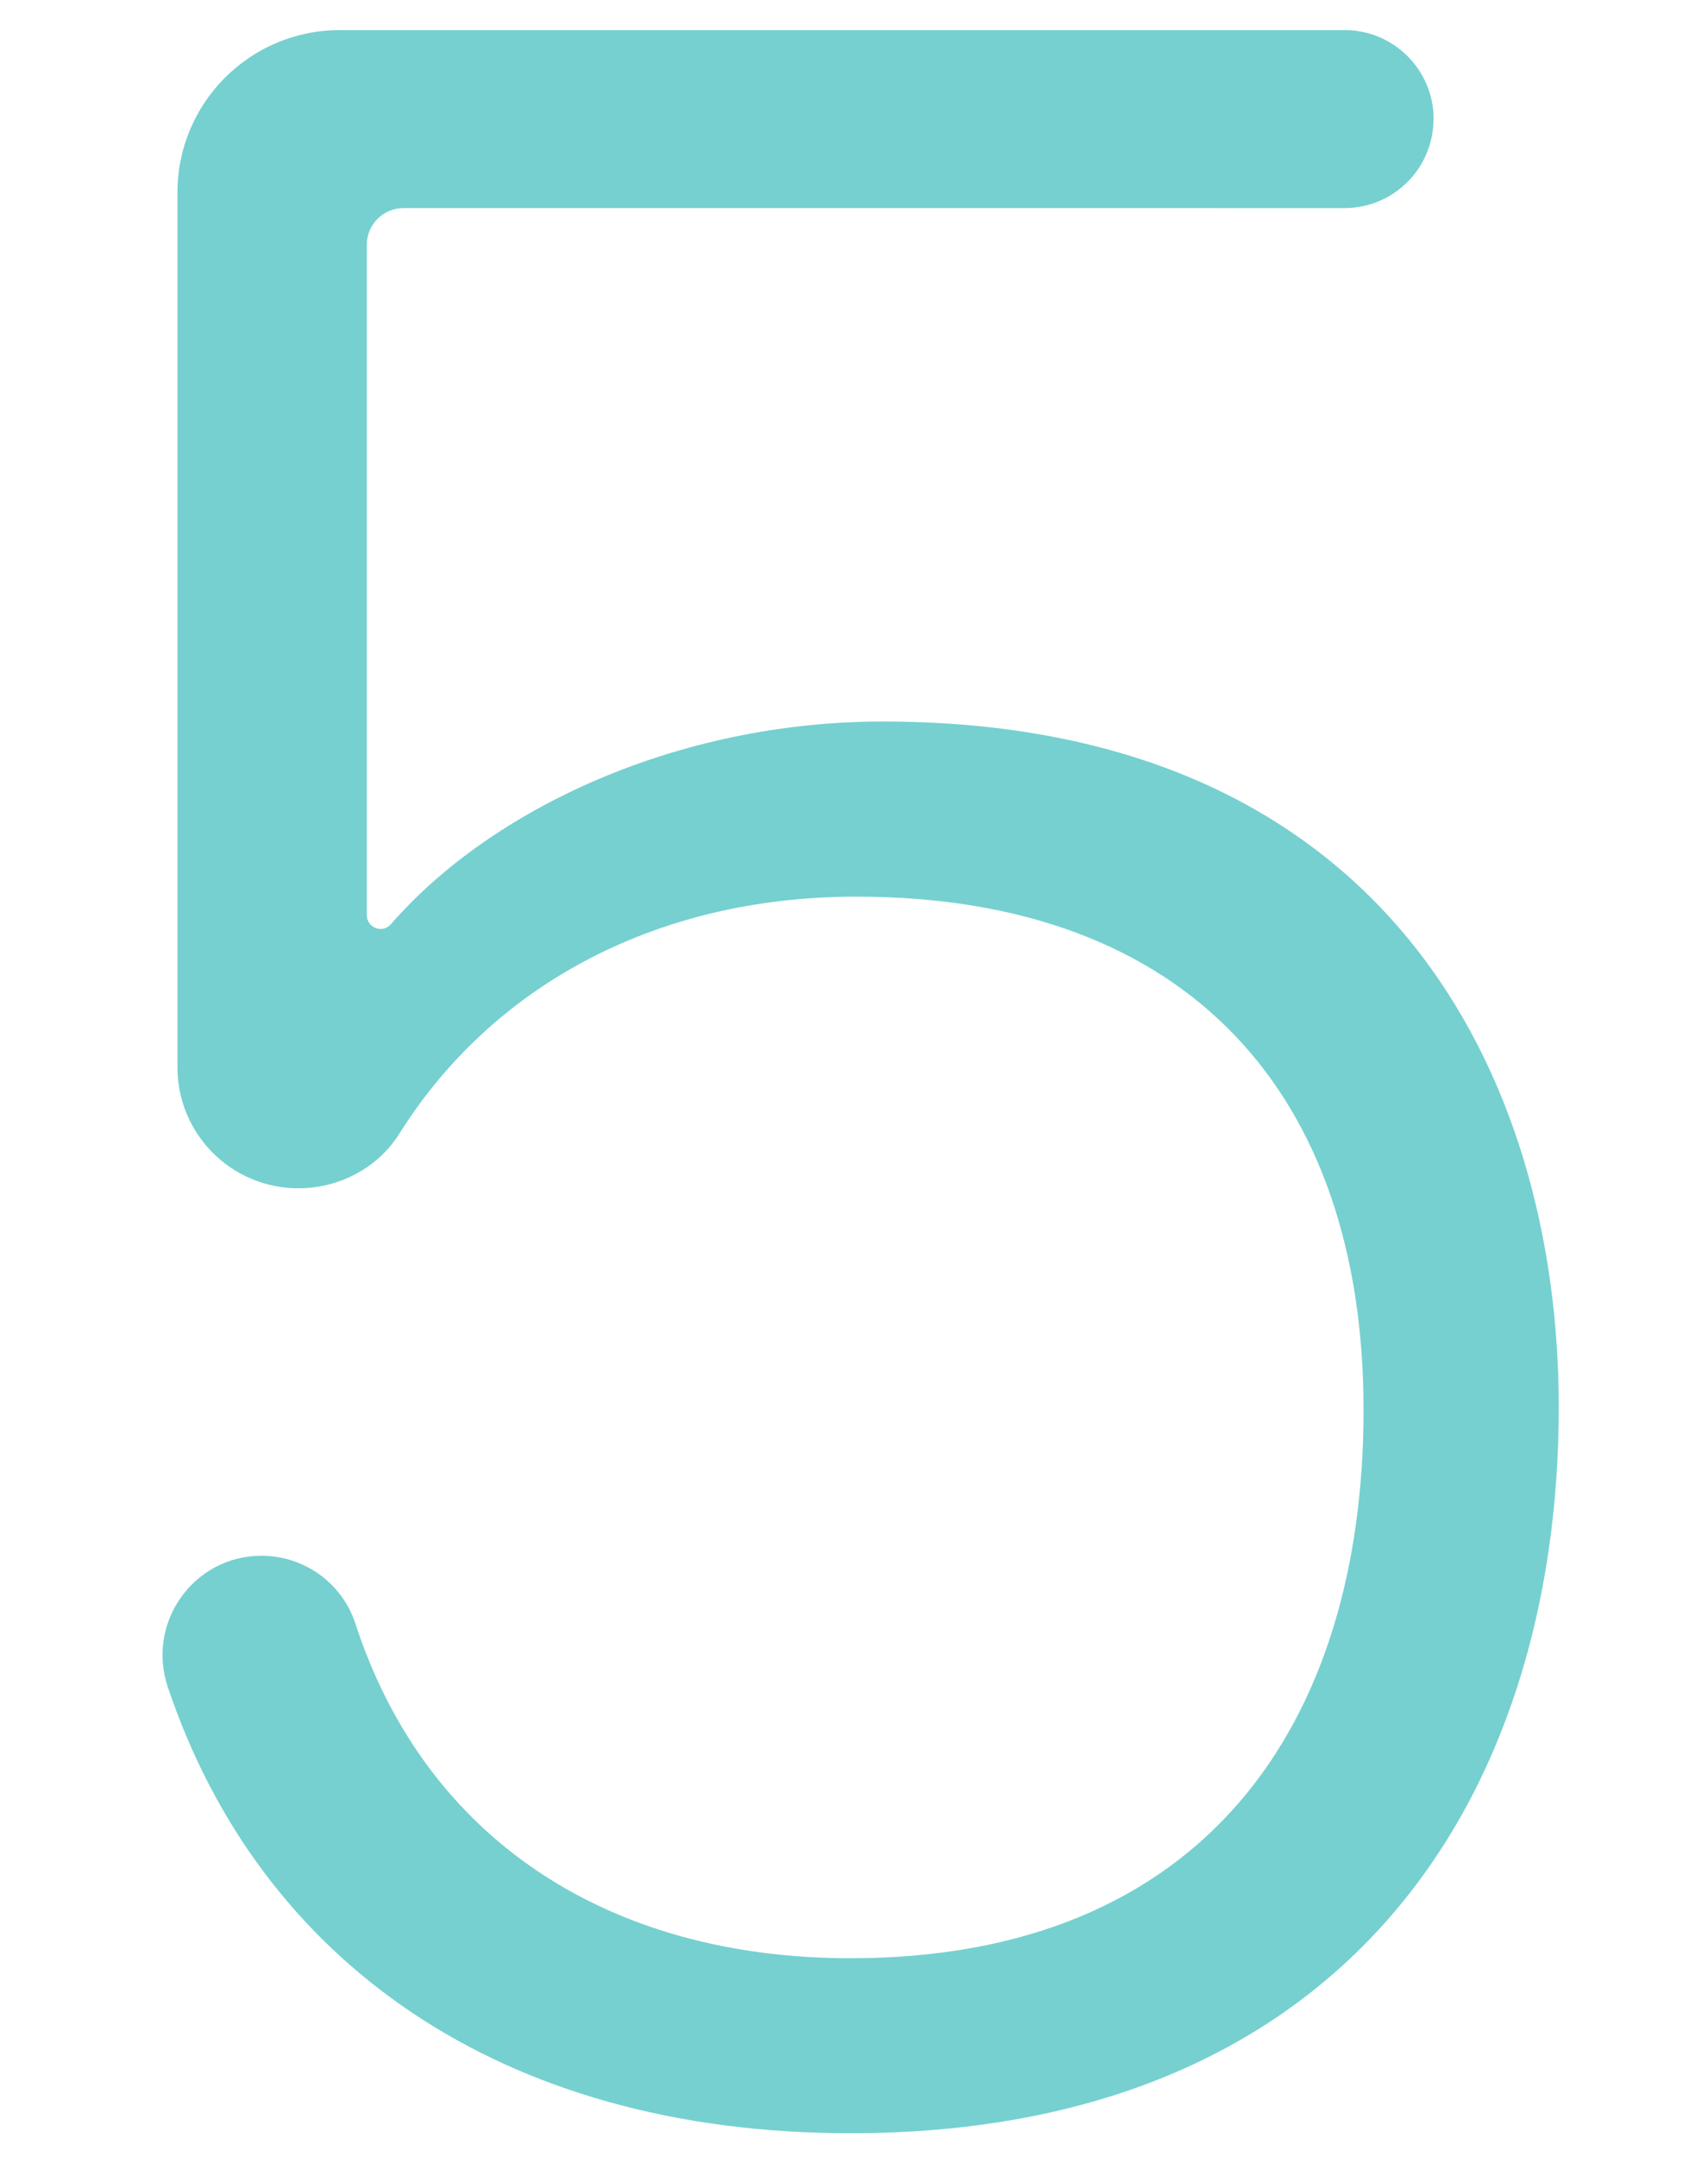 <?xml version="1.0" encoding="UTF-8"?><svg id="Layer_1" xmlns="http://www.w3.org/2000/svg" viewBox="0 0 126 159"><defs><style>.cls-1{fill:#76d0d0;}</style></defs><path class="cls-1" d="M105.75,8.78h0c0,3.62-2.94,6.56-6.56,6.56H29.76c-1.49,0-2.7,1.21-2.7,2.7v49.42c0,.94,1.16,1.38,1.77,.68,7.46-8.57,21.23-14.95,36.28-14.95,37.2,0,49.88,26.23,49.88,50.53,0,29.03-15.91,53.54-52.25,53.54-25.93,0-43.61-12.79-50.36-32.89-1.6-4.75,1.9-9.68,6.91-9.68h0c3.14,0,5.94,2,6.92,4.98,5.21,15.98,18.74,24.69,36.54,24.69,26.02,0,37.84-17.2,37.84-40.42s-12.9-37.84-37.41-37.84c-15.15,0-27.04,6.84-33.71,17.46-1.6,2.55-4.45,4.04-7.46,4.04h0c-4.93,0-8.92-3.99-8.92-8.92V14.19c0-6.61,5.36-11.97,11.97-11.97H99.2c3.62,0,6.56,2.94,6.56,6.56Z"/></svg>